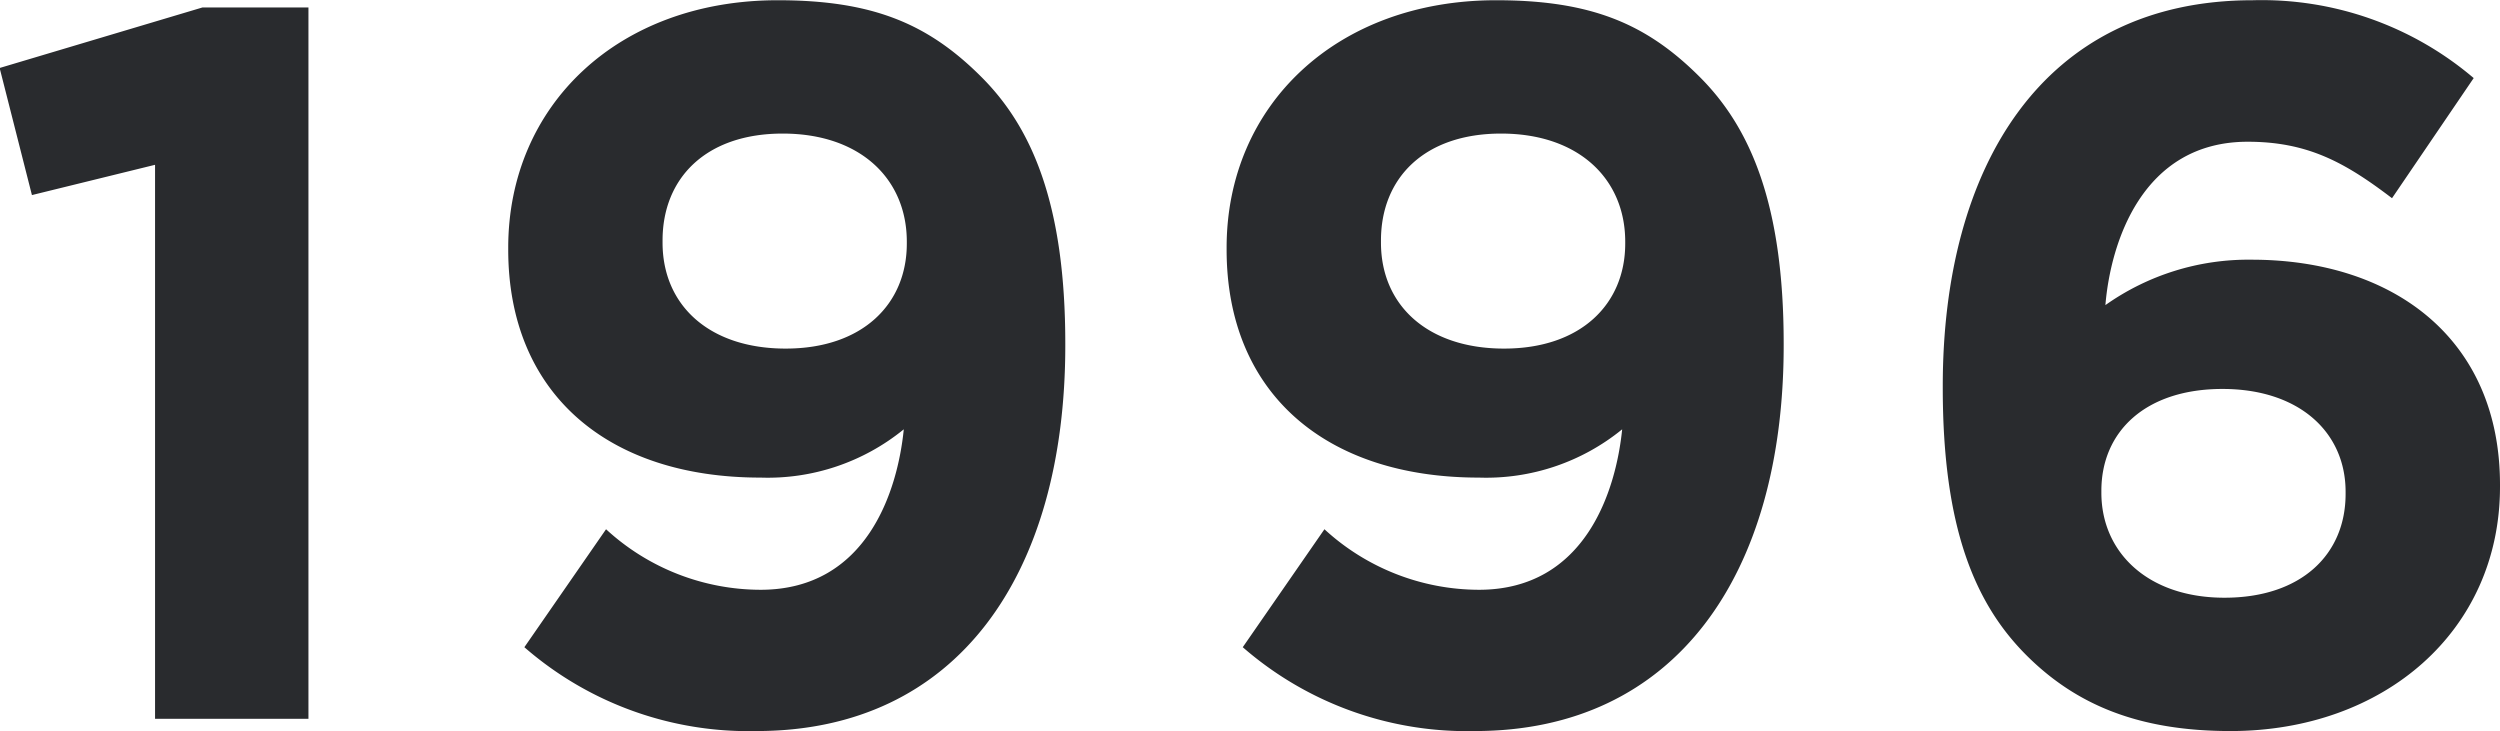 <svg id="_1996" data-name="1996" xmlns="http://www.w3.org/2000/svg" width="104.063" height="30.44" viewBox="0 0 104.063 30.44">
  <defs>
    <style>
      .cls-1 {
        fill: #292b2e;
        fill-rule: evenodd;
      }
    </style>
  </defs>
  <path id="_1996-2" data-name="1996" class="cls-1" d="M582.985,7639.98h6.385v-29.61h-4.41l-8.444,2.52,1.344,5.29,5.125-1.26v23.06Zm25.2-5.37a9.526,9.526,0,0,1-6.427-2.52l-3.4,4.91a14.2,14.2,0,0,0,9.662,3.49c8.359,0,12.854-6.51,12.854-16.05v-0.08c0-5.8-1.386-8.99-3.486-11.09-2.227-2.23-4.537-3.2-8.486-3.2-6.637,0-11.216,4.37-11.216,10.3v0.08c0,5.97,4.117,9.49,10.5,9.49a8.961,8.961,0,0,0,5.965-2.01C613.9,7630.45,612.639,7634.61,608.186,7634.61Zm1.05-10.04c-3.192,0-5.125-1.81-5.125-4.41v-0.09c0-2.6,1.807-4.45,5-4.45,3.235,0,5.167,1.89,5.167,4.5v0.08C614.277,7622.72,612.429,7624.57,609.236,7624.57Zm28.853,10.04a9.53,9.53,0,0,1-6.427-2.52l-3.4,4.91a14.2,14.2,0,0,0,9.661,3.49c8.36,0,12.855-6.51,12.855-16.05v-0.08c0-5.8-1.387-8.99-3.487-11.09-2.226-2.23-4.537-3.2-8.485-3.2-6.638,0-11.216,4.37-11.216,10.3v0.08c0,5.97,4.116,9.49,10.5,9.49a8.959,8.959,0,0,0,5.965-2.01C643.8,7630.45,642.542,7634.61,638.089,7634.61Zm1.051-10.04c-3.193,0-5.125-1.81-5.125-4.41v-0.09c0-2.6,1.806-4.45,5-4.45,3.234,0,5.167,1.89,5.167,4.5v0.08C644.181,7622.72,642.332,7624.57,639.14,7624.57Zm30.239,15.92c6.385,0,11.216-4.16,11.216-10.17v-0.08c0-6.13-4.5-9.37-10.334-9.37a10.3,10.3,0,0,0-6.091,1.89c0.21-2.56,1.513-6.8,5.923-6.8,2.521,0,4.075.88,6.007,2.35l3.4-5a13.617,13.617,0,0,0-9.2-3.24c-8.779,0-12.9,6.98-12.9,16.05v0.09c0,5.83,1.344,8.99,3.487,11.13C662.952,7639.4,665.556,7640.49,669.379,7640.49Zm-0.252-5.55c-3.193,0-5.125-1.89-5.125-4.37v-0.08c0-2.48,1.849-4.24,5.041-4.24s5.125,1.8,5.125,4.28v0.09C674.168,7633.14,672.32,7634.94,669.127,7634.94Z" transform="translate(-576.531 -7610.06)"/>
</svg>
